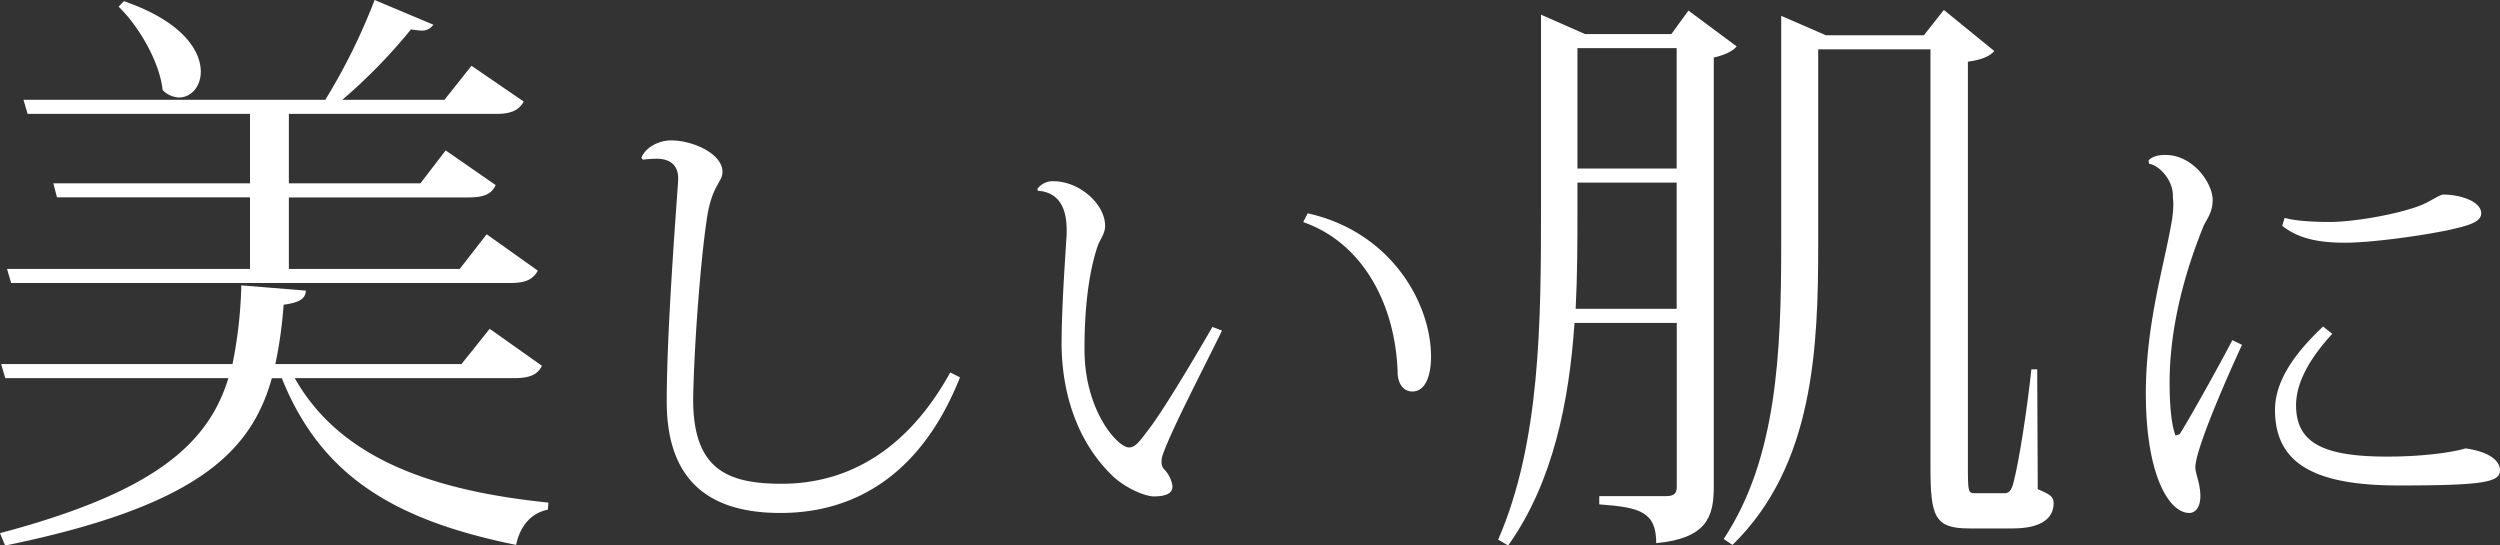 <svg xmlns="http://www.w3.org/2000/svg" viewBox="0 0 750 163.64"><rect x="0" y="0" width="750" height="163.64" fill="#333333" stroke="none"/><defs><style>.cls-1{fill:#fff;}</style></defs><g id="レイヤー_2" data-name="レイヤー 2"><g id="レイヤー_26" data-name="レイヤー 26"><path class="cls-1" d="M162.58,109.74c-1.23,2.47-3.34,3.7-8.28,3.7H88.43c13.21,23.43,39.81,33.64,76.09,37.34l-.17,2.12c-4.94,1-8.28,4.75-9.52,10.57-36.46-7.4-58.48-20.61-70.28-50h-3c-6.34,22.72-23.43,38.58-80,50.2L0,159.94c45.8-12.15,62.36-26.42,68.52-46.5H1.58L.35,109.21h69.4a134.29,134.29,0,0,0,2.65-23.6l19.37,1.58c-.17,2.29-1.58,3.53-6.69,4.23a130.47,130.47,0,0,1-2.47,17.79h55.84l8.46-10.57ZM2.11,80.68H75V59.19H17.09L16,55H75V34.17H8.28L7.05,29.94H97.59A180.78,180.78,0,0,0,112.38,0L130,7.4a4,4,0,0,1-3.7,1.76,23.73,23.73,0,0,1-3-.35,163.6,163.6,0,0,1-20.61,21.13h30.65l8.11-10.21,15.67,10.74c-1.41,2.47-3.52,3.7-8.28,3.7H86.66V55h39.46l7.58-9.87,15,10.4c-1.24,2.64-3.35,3.7-8.28,3.7H86.66V80.68h51.26L146,70.28,161.35,81.2c-1.41,2.47-3.35,3.7-8.28,3.7H3.35ZM37.17.35c17.44,6,23.07,14.8,23.07,21.14,0,4.58-3,7.75-6.51,7.75A7.07,7.07,0,0,1,48.79,27c-.88-8.28-7-19-13.21-25Z"/><path class="cls-1" d="M192.42,47.35c1.23-3.17,5.22-5.23,8.93-5.23,6.33,0,15.26,3.85,15.4,9.35,0,3.16-2.75,3.71-4.4,12.37-1.92,11.14-4.12,38.77-4.4,56,0,20.89,10.18,25.29,26.54,25.29,20.48,0,38.08-10.72,50.59-33.4L288,113.2c-11.4,28.73-31.06,40.69-53.89,40.69-18.42,0-34.09-7.15-34.09-33.4,0-18.43,2.06-47.3,3.43-66.27V53.4c0-1.52-.41-5.78-6.45-5.78a36,36,0,0,0-4.13.28Z"/><path class="cls-1" d="M311.2,56.69A5.67,5.67,0,0,1,316,54.36c7.7,0,15.54,6.73,15.54,13.47,0,1.93-1.24,3.71-2.07,5.5-4.12,11.69-4.12,27.22-4.12,31.62,0,18.15,9.9,29.28,13.33,29.28,1.93,0,3-1.51,6.6-6.32S357,109.76,363.72,98.08l2.88,1.1c-5.77,11.82-15.12,29.69-17.73,37.12a6.66,6.66,0,0,0-.41,2.2,3.21,3.21,0,0,0,.68,2.19,9,9,0,0,1,2.61,5.23c0,2.34-2.47,3-5.63,3-2.61,0-9.08-2.61-13.2-7-10.59-10.72-14.44-25.57-14.44-38.9,0-10.18,1-24.61,1.52-32.72V68.93c0-5.91-1.93-11.27-8.66-11.69ZM392.31,64c24.88,5.5,37,26.81,37,43,0,5.36-1.51,10.45-5.63,10.45-2.34,0-4.4-1.92-4.4-6-.69-19.8-10.18-38.49-28.32-44.82Z"/><path class="cls-1" d="M506.53,3.17,521,13.92c-1.06,1.4-3.7,2.64-6.87,3.34V146.2c0,9-2.29,15.33-17.26,16.74,0-9.34-4.76-10.75-17.09-11.63v-2.47h19.91c2.46,0,3.34-.7,3.34-2.81V96.88H472.35c-1.58,23.25-6.34,47.74-19.9,66.76l-3-1.76c12.68-29.06,12.85-65.53,12.85-98.82V4.4l13.21,5.82h25.9Zm-33.3,59.89c0,9.16,0,19.2-.53,29.59H503V54.78H473.23ZM503,14.44H473.23V50.55H503ZM611.16,110.8l.17,35.93c3.53,1.59,4.76,2.11,4.76,4.23,0,4.4-3.52,7.57-12.33,7.57h-13c-10.39,0-11.62-3.52-11.62-18.49V14.8H545.46V73.28c0,30.82-1.24,66.41-25.72,90.19l-2.64-1.77c16-24.13,17.26-56,17.26-88.25V4.76l13.39,5.81h29.41l6-7.58L598.3,15.32c-1.41,1.59-3.88,2.65-7.93,3.18V140.74c0,6.7.18,7.22,1.94,7.22h9c1.06,0,2.12-.35,2.82-3.52,1.59-6.16,4-21.49,5.29-33.64Z"/><path class="cls-1" d="M672.6,103.44c-7,15.26-13.89,31.89-14,36.71,0,1.92,1.51,4.94,1.51,8.66,0,3.57-1.65,5.08-3.3,5.08-6.19,0-13.06-11.55-13.06-35.88,0-20.48,5.36-37.94,7.56-50.45a34.5,34.5,0,0,0,.69-6.33c0-.82-.14-1.79-.14-2.61,0-4.67-4.12-9.07-7.15-9.49l-.14-1c1.24-1.37,3.3-1.65,5.09-1.65C658,46.52,663.8,55,663.8,60c0,3.85-1.92,5.92-2.75,7.84-4.95,12.24-10.17,29.15-10.17,47,0,8.38.82,13.47,1.78,15.81l1.24-.41c2.34-3.58,11.14-19.25,15.81-28.19Zm27.08-3.3c-6.18,6.73-10.86,14.16-10.86,21.44,0,11.42,8.39,15.4,27.36,15.4,11.82,0,20.49-1.51,23.51-2.47,7.42,1.1,10.31,3.85,10.31,6.6,0,3.57-5.09,4.53-30.38,4.53-24.89,0-37.12-6.32-37.12-22.68,0-9.35,6.87-17.87,14.43-25ZM685.39,65.36c3.43,1,9.21,1.23,13.61,1.23,7,0,20.89-2.33,27.77-5.22,2.33-1,5.22-3,6.18-3,5.23,0,11.41,2.07,11.41,5.64,0,2.89-4.81,3.85-10.17,5.09-10.17,2.06-23.92,3.71-30.52,3.71-6,0-13.47-.55-19-5.09Z"/></g></g></svg>